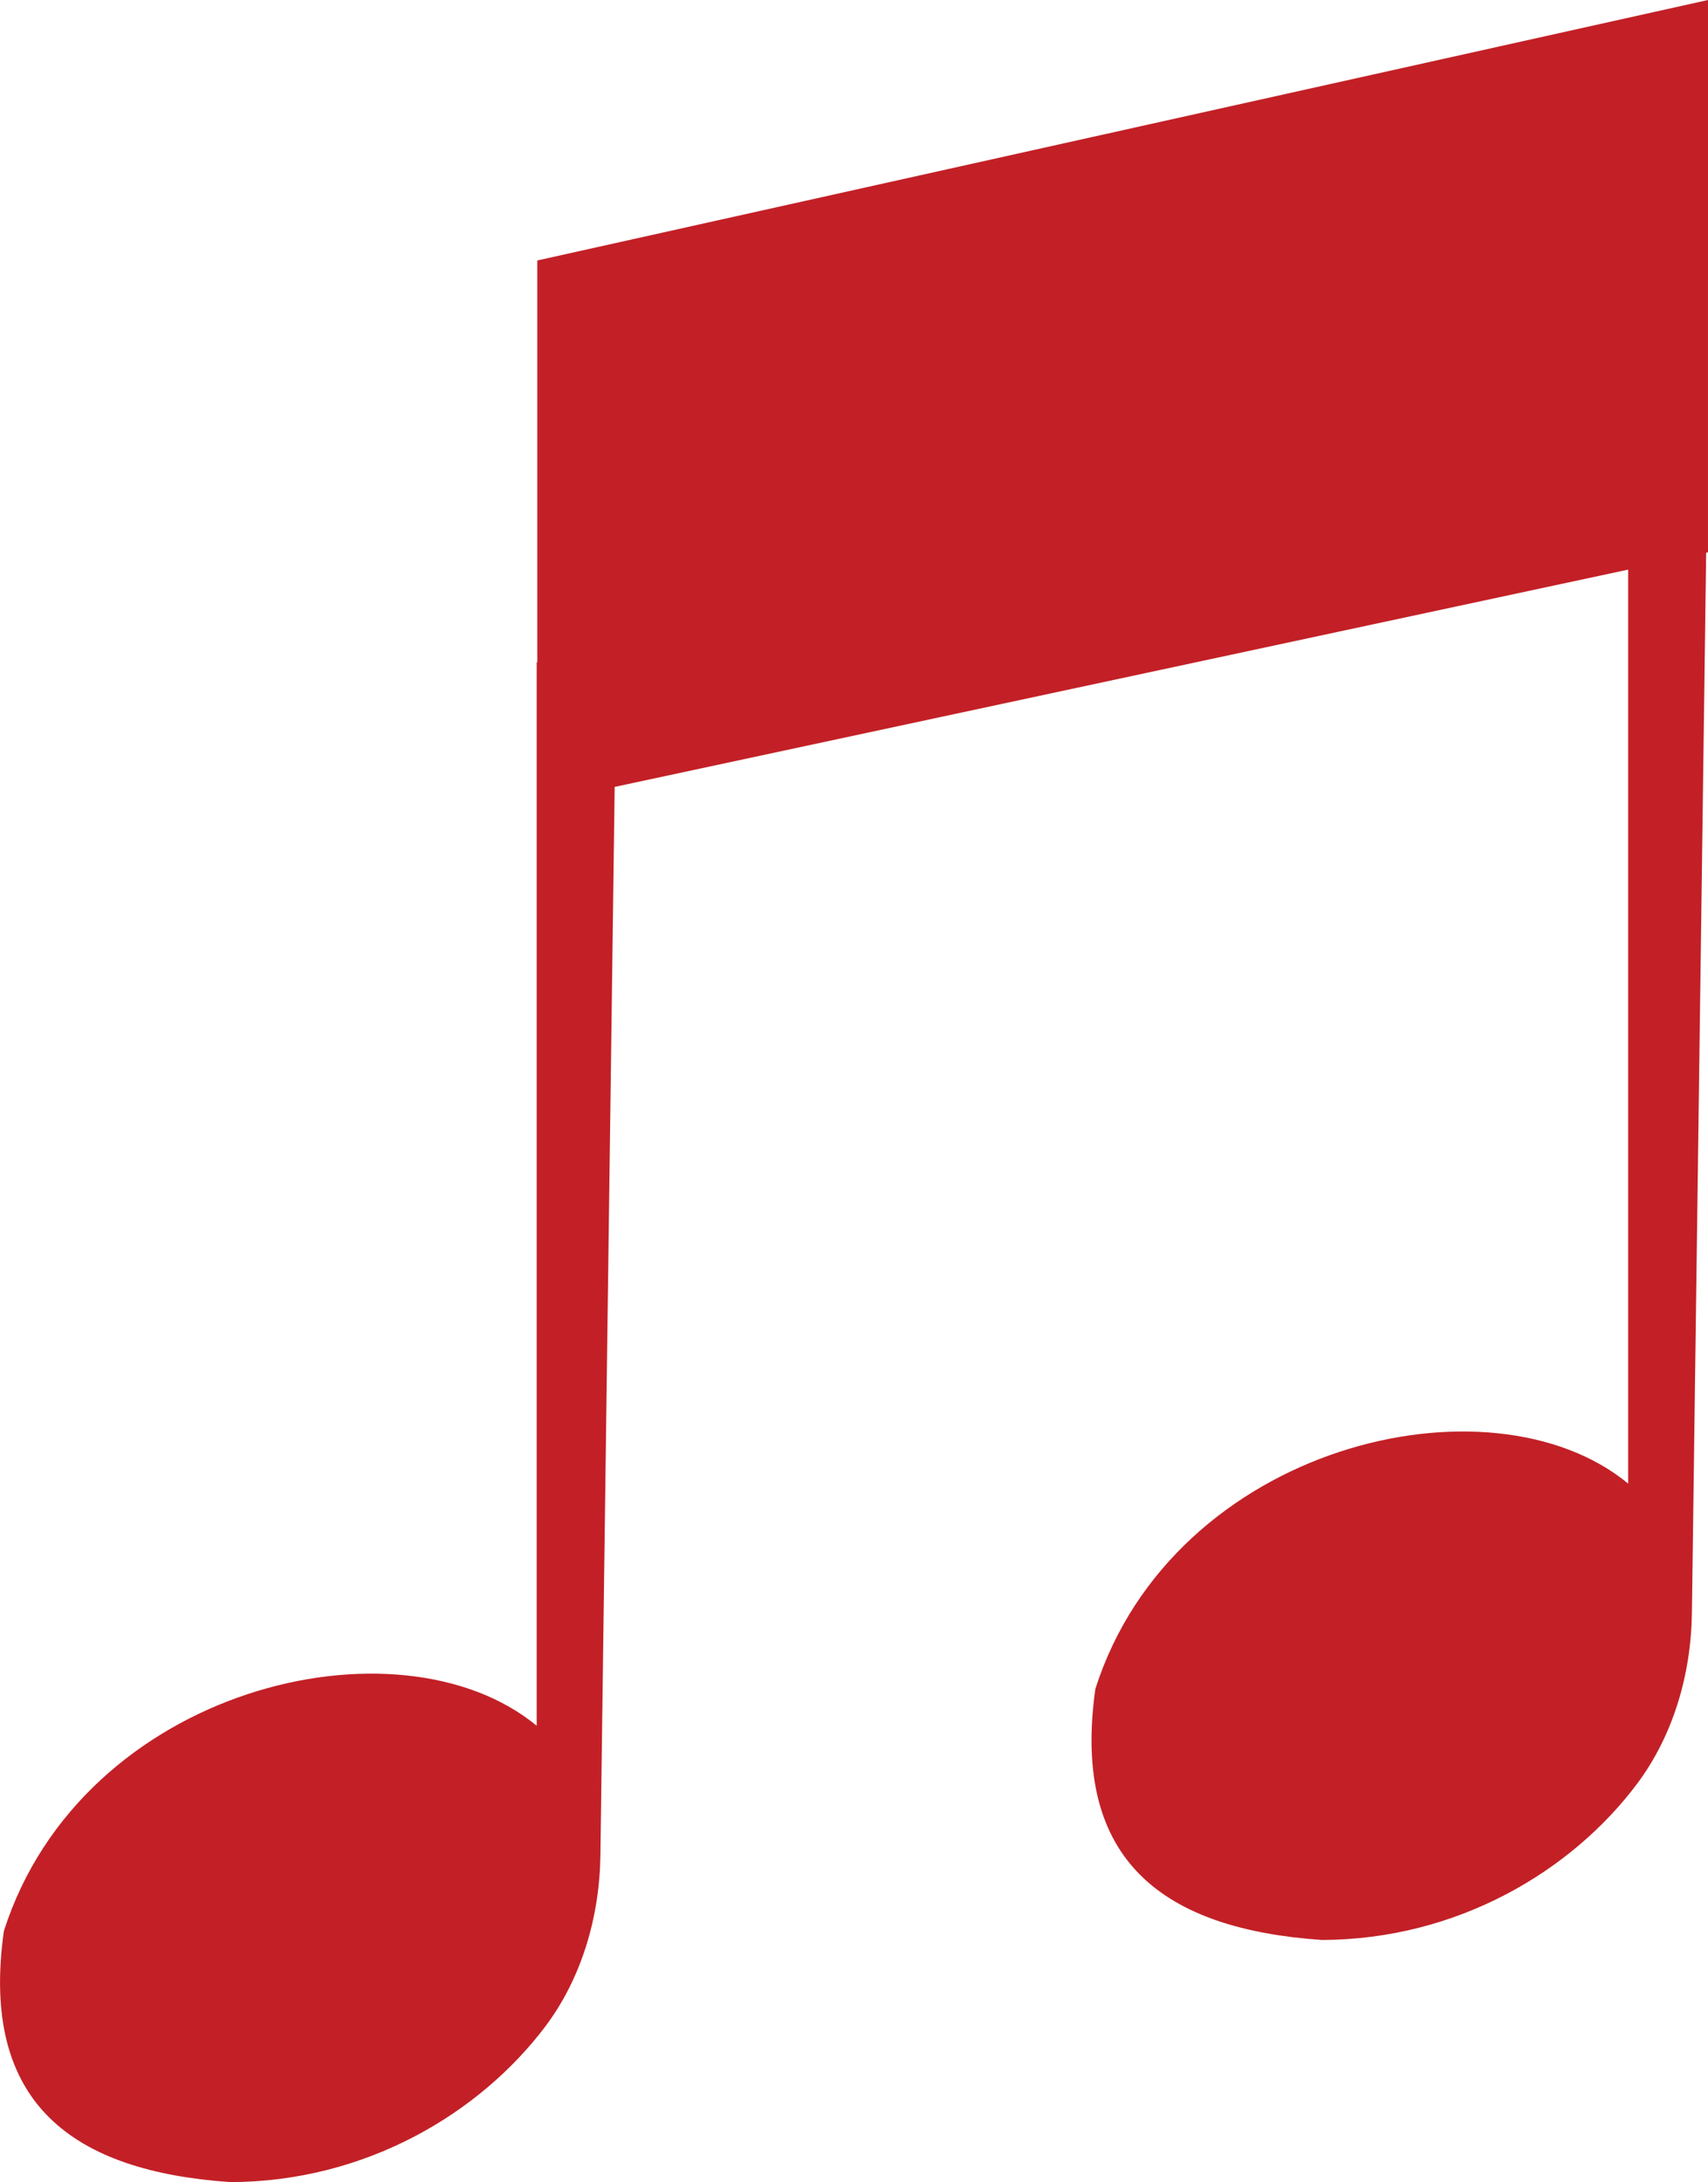 <?xml version="1.0" encoding="UTF-8"?>
<svg id="Layer_2" data-name="Layer 2" xmlns="http://www.w3.org/2000/svg" xmlns:xlink="http://www.w3.org/1999/xlink" viewBox="0 0 83.89 107.15">
  <defs>
    <style>
      .cls-1 {
        fill: none;
      }

      .cls-2 {
        fill: #c22026;
      }

      .cls-3 {
        clip-path: url(#clippath);
      }
    </style>
    <clipPath id="clippath">
      <rect class="cls-1" width="83.89" height="107.15"/>
    </clipPath>
  </defs>
  <g id="Layer_1-2" data-name="Layer 1">
    <g class="cls-3">
      <path class="cls-2" d="M26.39,12.79v19.73h-.03v52.22c-6.8-5.6-22.33-1.9-26.17,10.08-1.2,8.52,3.44,11.8,11.13,12.33,6.65-.02,12.25-3.38,15.47-7.65,1.77-2.36,2.66-5.36,2.7-8.4l.7-52.46,49.78-10.67v44.88c-6.8-5.6-22.34-1.9-26.17,10.08-1.2,8.52,3.43,11.8,11.13,12.33,6.65-.02,12.26-3.38,15.47-7.66,1.77-2.36,2.66-5.36,2.7-8.4l.7-52.06.09-.02V0L26.39,12.79Z"/>
    </g>
  </g>
</svg>